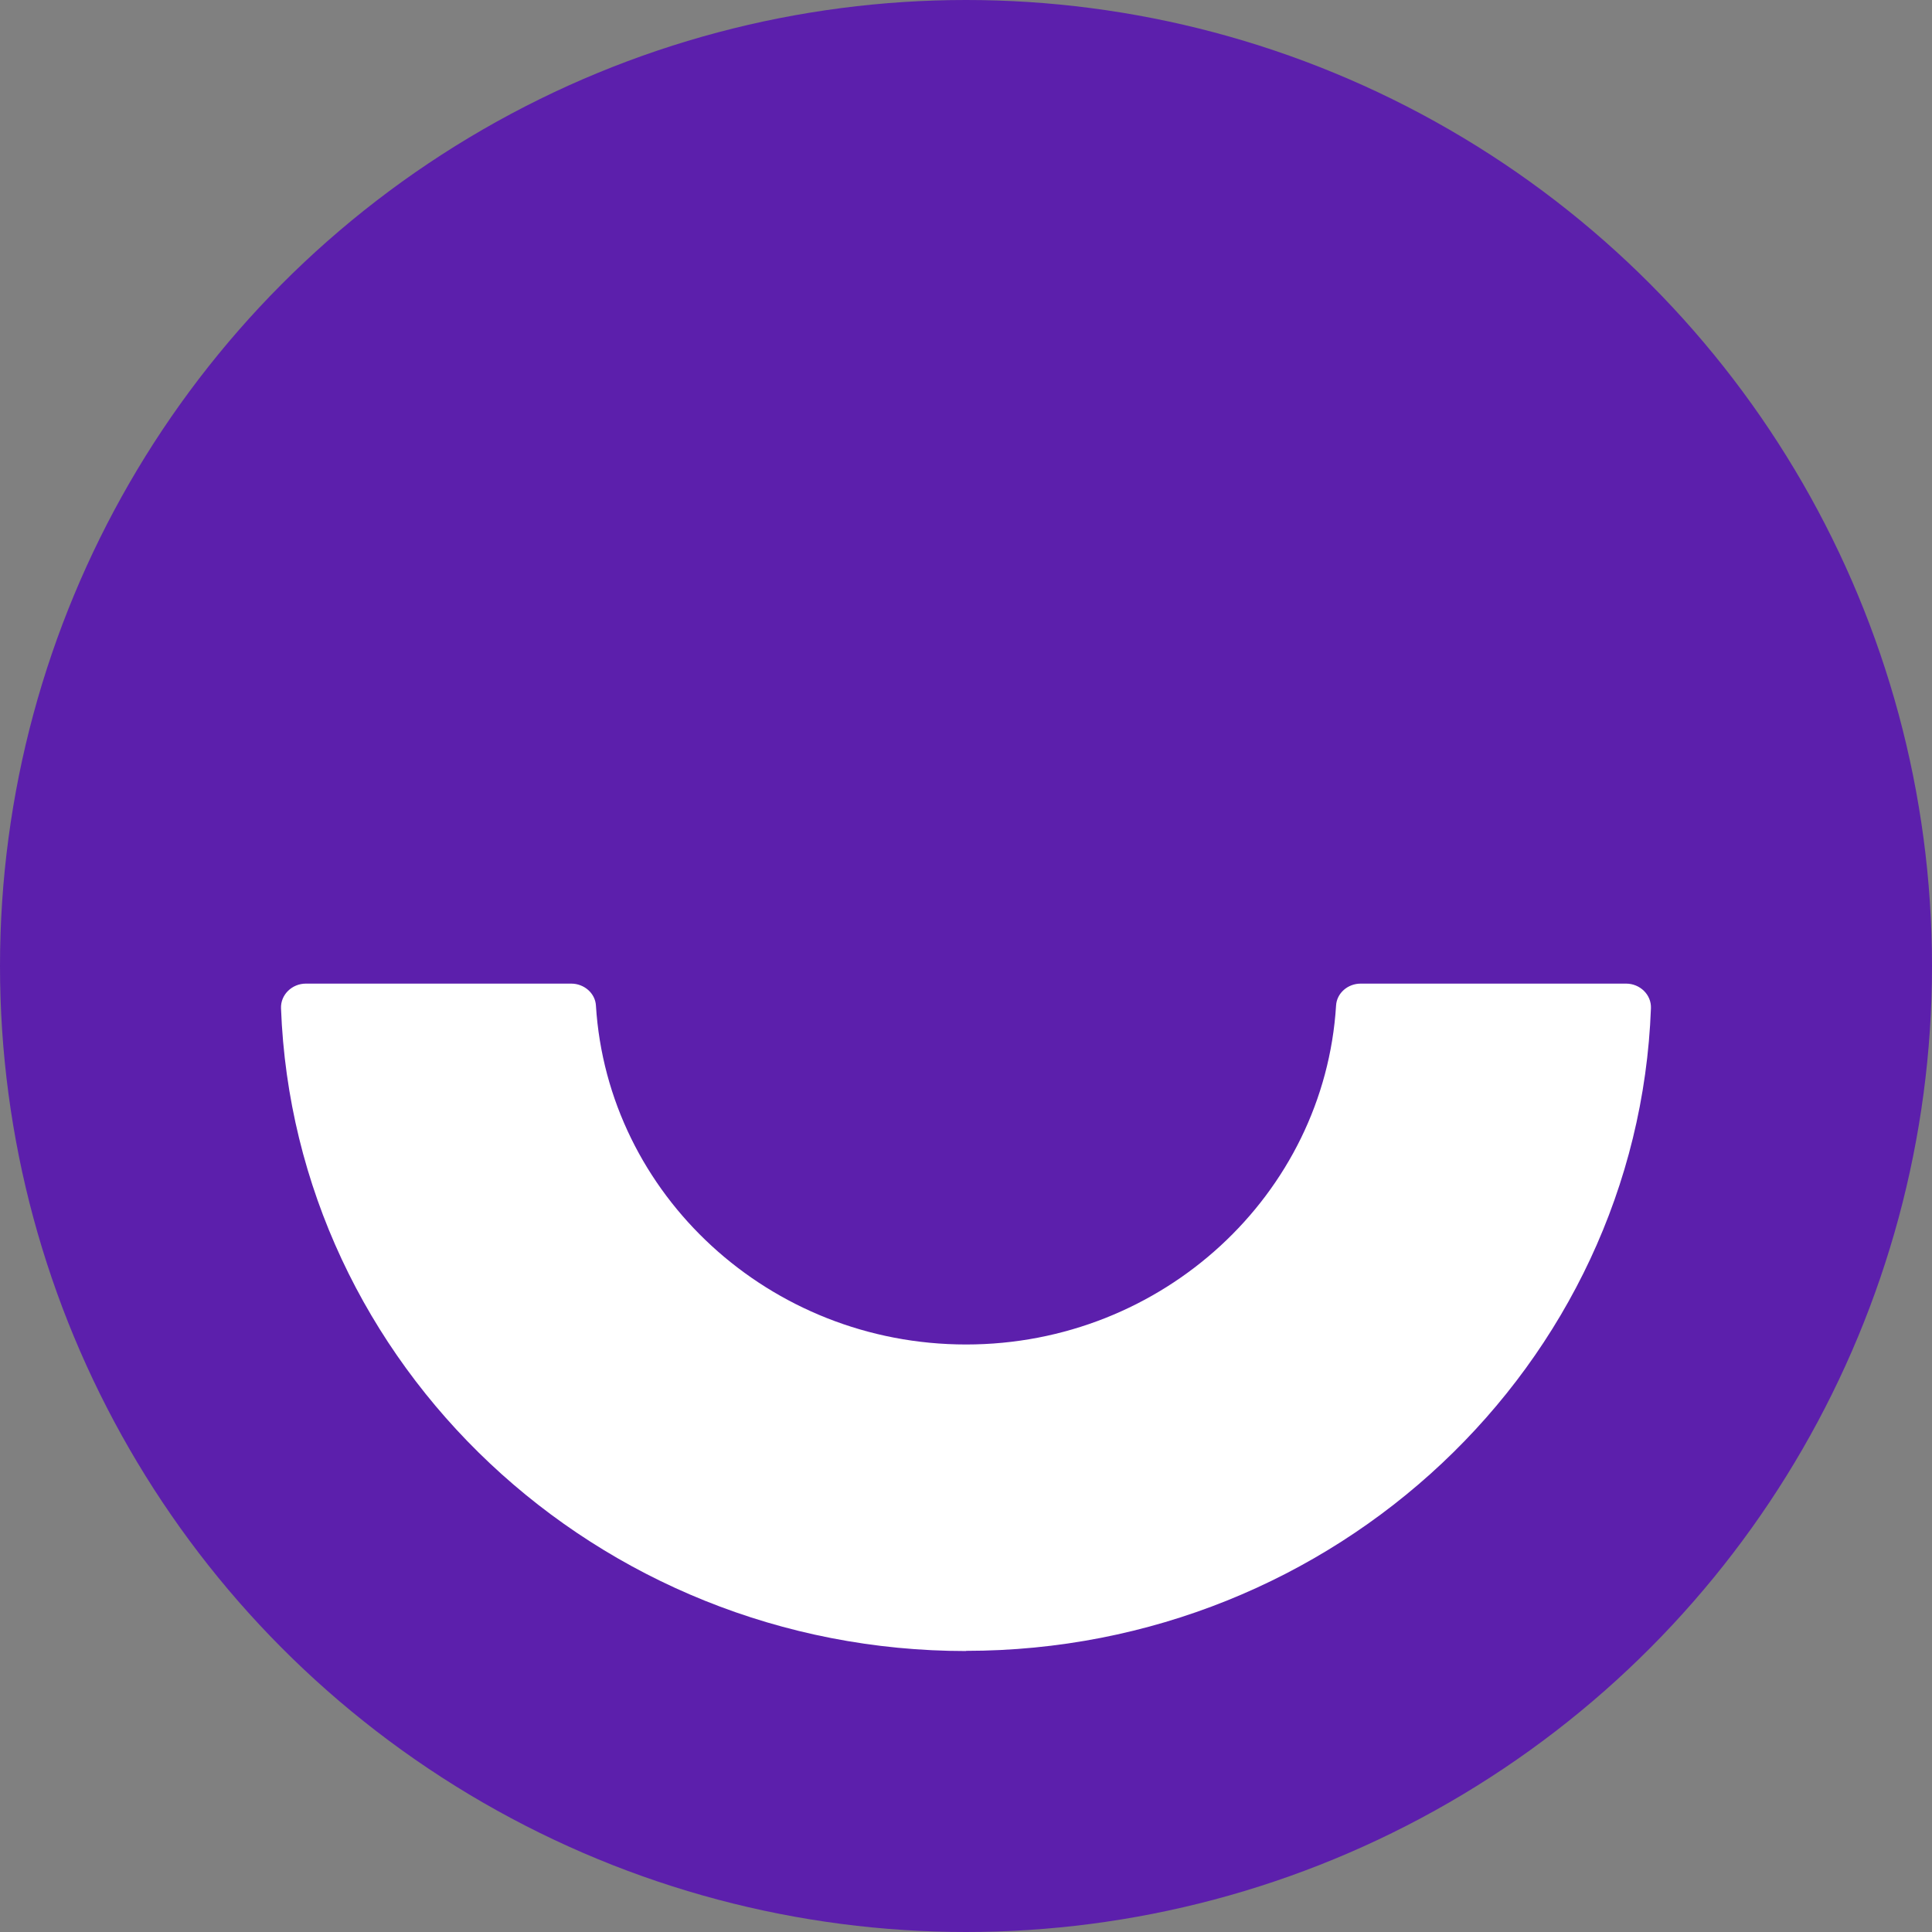 <svg width="42" height="42" viewBox="0 0 42 42" fill="none" xmlns="http://www.w3.org/2000/svg">
<rect x="0" y="0" width="42" height="42" fill="#808080" stroke="none"/>
<circle cx="21" cy="21" r="21" fill="#5C1FAC"/>
<path d="M20.998 35.888C29.029 35.888 35.601 29.672 35.89 21.919C35.902 21.623 35.651 21.383 35.35 21.383H29.581C29.299 21.383 29.06 21.59 29.045 21.86C28.79 25.964 25.278 29.228 21.002 29.228C16.726 29.228 13.21 25.968 12.955 21.86C12.94 21.59 12.696 21.383 12.419 21.383H6.649C6.349 21.383 6.098 21.623 6.109 21.919C6.398 29.672 12.966 35.892 21.002 35.892L20.998 35.888Z" fill="white"/>
</svg>
